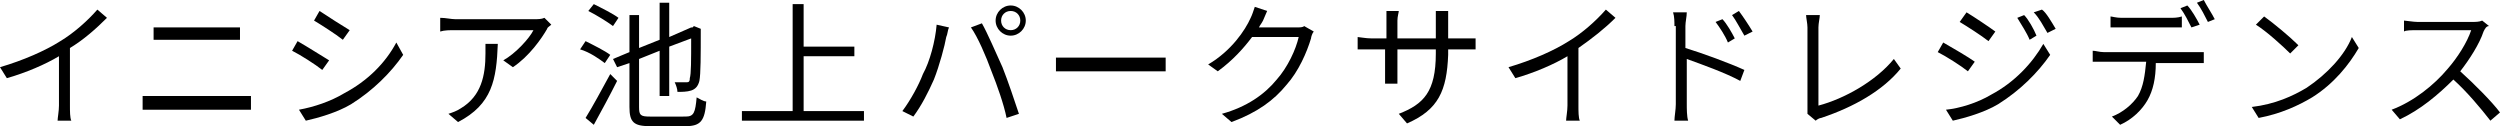 <svg enable-background="new 0 0 182.3 9.2" viewBox="0 0 182.3 9.2" xmlns="http://www.w3.org/2000/svg"><path d="m4.4 3c1-.6 2-1.5 2.7-2.3l.7.6c-.8.8-1.7 1.6-2.7 2.2v4.2c0 .4 0 .9.1 1.1h-1c0-.2.1-.7.1-1.1v-3.6c-1 .6-2.4 1.2-3.8 1.6l-.5-.8c1.7-.5 3.3-1.2 4.4-1.9z"/><path d="m11.4 7h6 .9v1c-.3 0-.6 0-.9 0h-6c-.4 0-.7 0-1 0v-1zm.8-5h4.3 1v.9c-.3 0-.7 0-1 0h-4.3c-.4 0-.7 0-1 0v-.9z"/><path d="m24 4.4-.5.7c-.5-.4-1.6-1.1-2.2-1.4l.4-.7c.7.4 1.8 1.1 2.3 1.4zm1.1 2.4c1.7-.9 3-2.2 3.8-3.7l.5.9c-.9 1.3-2.2 2.6-3.8 3.6-1 .6-2.4 1-3.3 1.2l-.5-.8c1.1-.2 2.3-.6 3.3-1.2zm.4-4.6-.5.7c-.5-.4-1.6-1.1-2.1-1.4l.4-.7c.6.4 1.7 1.1 2.2 1.4z"/><path d="m39.9 2.1c-.4.7-1.3 2-2.5 2.8l-.7-.5c.9-.5 1.9-1.6 2.2-2.2h-5.7c-.4 0-.8 0-1.1.1v-1c.4 0 .8.1 1.1.1h5.8c.2 0 .5 0 .7-.1l.5.5c-.1.1-.3.2-.3.3zm-6.5 6.8-.7-.6c.3-.1.6-.2.9-.4 1.5-.9 1.8-2.4 1.8-4 0-.2 0-.5 0-.7h.9c-.1 2.6-.4 4.4-2.9 5.7z"/><path d="m44.1 4.6c-.4-.3-1.1-.8-1.8-1l.4-.6c.6.3 1.4.7 1.8 1zm-1.4 4c.5-.8 1.2-2.1 1.8-3.2l.5.5c-.5 1-1.2 2.3-1.7 3.2zm2-6.7c-.4-.3-1.2-.8-1.8-1.1l.4-.5c.6.3 1.4.7 1.8 1zm5.3 6.6c.6 0 .7-.3.8-1.4.2.1.5.3.7.3-.1 1.4-.4 1.8-1.5 1.8h-2.6c-1.2 0-1.5-.3-1.5-1.4v-3.2l-.9.3-.3-.6 1.2-.5v-2.7h.7v2.4l1.5-.6v-2.7h.7v2.5l1.6-.7h.1l.1-.1.5.2v.1c0 1.8 0 3.2-.1 3.7-.1.4-.3.6-.6.7s-.7.1-1 .1c0-.2-.1-.5-.2-.7h.8c.2 0 .3 0 .3-.3.1-.3.1-1.3.1-2.9l-1.6.6v3.6h-.7v-3.3l-1.5.6v3.5c0 .6.1.7.8.7z"/><path d="m63 8.1v.7h-8.9v-.7h3.7v-7.8h.8v3.1h3.7v.7h-3.7v4z"/><path d="m68.3 1.8.9.2c-.1.2-.1.5-.2.7-.1.6-.5 2.1-.9 3.1-.4.9-.9 1.9-1.5 2.7l-.8-.4c.6-.8 1.2-1.9 1.5-2.7.5-.9.9-2.4 1-3.6zm2.5.2.8-.3c.4.7 1 2.1 1.5 3.2.4 1 .9 2.5 1.2 3.4l-.9.3c-.2-1-.7-2.4-1.1-3.4-.4-1.1-1-2.5-1.5-3.2zm2.9-1.6c.6 0 1.1.5 1.1 1.1s-.5 1.1-1.1 1.1-1.1-.5-1.1-1.1.5-1.1 1.1-1.1zm0 1.8c.4 0 .7-.3.7-.7s-.3-.7-.7-.7-.7.3-.7.7.3.7.7.7z"/><path d="m78.4 4.2h5.5 1.1v1c-.2 0-.6 0-1.1 0h-5.5c-.5 0-1.1 0-1.4 0v-1z"/><path d="m92.1 1.5c-.1.2-.2.3-.3.5h2.7c.3 0 .5 0 .6-.1l.7.4c-.1.1-.2.4-.2.5-.3 1-.9 2.4-1.8 3.4-.9 1.1-2.1 2-4 2.7l-.7-.6c1.8-.5 3.1-1.4 4-2.5.8-.9 1.4-2.2 1.6-3.1h-3.4c-.6.8-1.4 1.7-2.5 2.5l-.7-.5c1.7-1 2.7-2.5 3.1-3.4.1-.2.2-.5.3-.8l.9.3c-.1.2-.2.5-.3.7z"/><path d="m102.6 9-.6-.7c1.8-.7 2.7-1.6 2.7-4.4v-.3h-2.8v1.6.9h-.9c0-.1 0-.5 0-.9v-1.6h-1c-.4 0-.9 0-1 0v-.9c.1 0 .6.1 1 .1h1.1v-1.3c0-.2 0-.5 0-.7h.9c0 .1-.1.4-.1.7v1.3h2.8v-1.2c0-.4 0-.7 0-.8h.9v.8 1.2h1.1.9v.8c-.1 0-.5 0-.9 0h-1.1v.4c-.1 2.6-.7 4-3 5z"/><path d="m114.4 3c1-.6 2-1.5 2.7-2.3l.7.6c-.8.8-1.7 1.5-2.7 2.2v4.2c0 .4 0 .9.1 1.1h-1c0-.2.1-.7.1-1.1v-3.6c-1 .6-2.4 1.2-3.8 1.6l-.5-.8c1.7-.5 3.3-1.2 4.4-1.9z"/><path d="m122.1 1.9c0-.3 0-.7-.1-1h1c0 .3-.1.7-.1 1v1.6c1.3.4 3.2 1.1 4.3 1.6l-.3.8c-1.1-.6-2.8-1.2-3.9-1.6v3.3c0 .3 0 .9.1 1.2h-1c0-.3.1-.8.1-1.2v-5.7zm4.4.9-.5.3c-.2-.5-.6-1.1-.9-1.5l.5-.2c.3.3.7 1 .9 1.4zm1.3-.5-.6.3c-.3-.5-.6-1.1-.9-1.5l.5-.3c.3.4.7 1 1 1.5z"/><path d="m131.8 7.7v-5.7c0-.3-.1-.7-.1-.9h1c0 .2-.1.6-.1.9v5.7c1.9-.5 4.2-1.8 5.5-3.4l.5.7c-1.3 1.6-3.4 2.8-5.8 3.6-.1 0-.3.1-.4.2l-.6-.5c0-.3 0-.4 0-.6z"/><path d="m144 4.5-.5.7c-.5-.4-1.6-1.1-2.2-1.4l.4-.7c.7.4 1.9 1.1 2.3 1.4zm1.2 2.4c1.7-.9 3-2.3 3.8-3.7l.5.8c-.9 1.3-2.2 2.6-3.8 3.6-1 .6-2.4 1-3.3 1.2l-.5-.8c1-.1 2.3-.5 3.3-1.1zm.3-4.6-.5.7c-.5-.4-1.6-1.1-2.1-1.4l.5-.7c.5.3 1.7 1.1 2.1 1.4zm3 .3-.5.3c-.2-.5-.6-1.1-.9-1.6l.5-.2c.3.3.7 1 .9 1.5zm1.4-.5-.6.3c-.3-.5-.6-1.1-1-1.5l.6-.2c.3.2.7.9 1 1.4z"/><path d="m153.4 3.8h6.5.8v.8c-.2 0-.5 0-.8 0h-2.7c0 1.1-.2 2-.6 2.7s-1.1 1.4-2 1.8l-.6-.6c.8-.3 1.5-.9 1.9-1.5.4-.7.5-1.5.6-2.5h-3c-.3 0-.6 0-.9 0v-.8c.2 0 .5.1.8.1zm1.3-2.5h3.5c.3 0 .6 0 .9-.1v.8c-.3 0-.6 0-.9 0h-3.4c-.3 0-.7 0-.9 0v-.8c.1 0 .4.1.8.1zm5.7.5-.6.2c-.2-.4-.5-1-.8-1.4l.5-.2c.3.3.7 1 .9 1.4zm1.1-.4-.5.2c-.2-.4-.5-1-.8-1.4l.5-.2c.2.4.6 1 .8 1.4z"/><path d="m168.2 6.4c1.5-1 2.8-2.4 3.3-3.7l.5.8c-.7 1.2-1.8 2.6-3.4 3.6-1 .6-2.3 1.2-3.9 1.5l-.5-.8c1.7-.2 3-.8 4-1.4zm-.6-3.1-.6.6c-.5-.5-1.7-1.6-2.5-2.1l.6-.6c.7.5 1.9 1.5 2.5 2.1z"/><path d="m181.1 2.3c-.3.9-1 2-1.7 2.9 1 .9 2.3 2.2 2.9 3l-.7.6c-.7-.9-1.7-2.1-2.7-3-1.1 1.1-2.4 2.2-3.9 2.9l-.6-.7c1.6-.6 3.1-1.8 4.1-3 .7-.8 1.4-1.9 1.7-2.8h-3.9c-.4 0-.9 0-1 .1v-.8c.1 0 .7.1 1 .1h3.9c.3 0 .6 0 .8-.1l.5.4c-.2 0-.3.2-.4.4z"/></svg>
